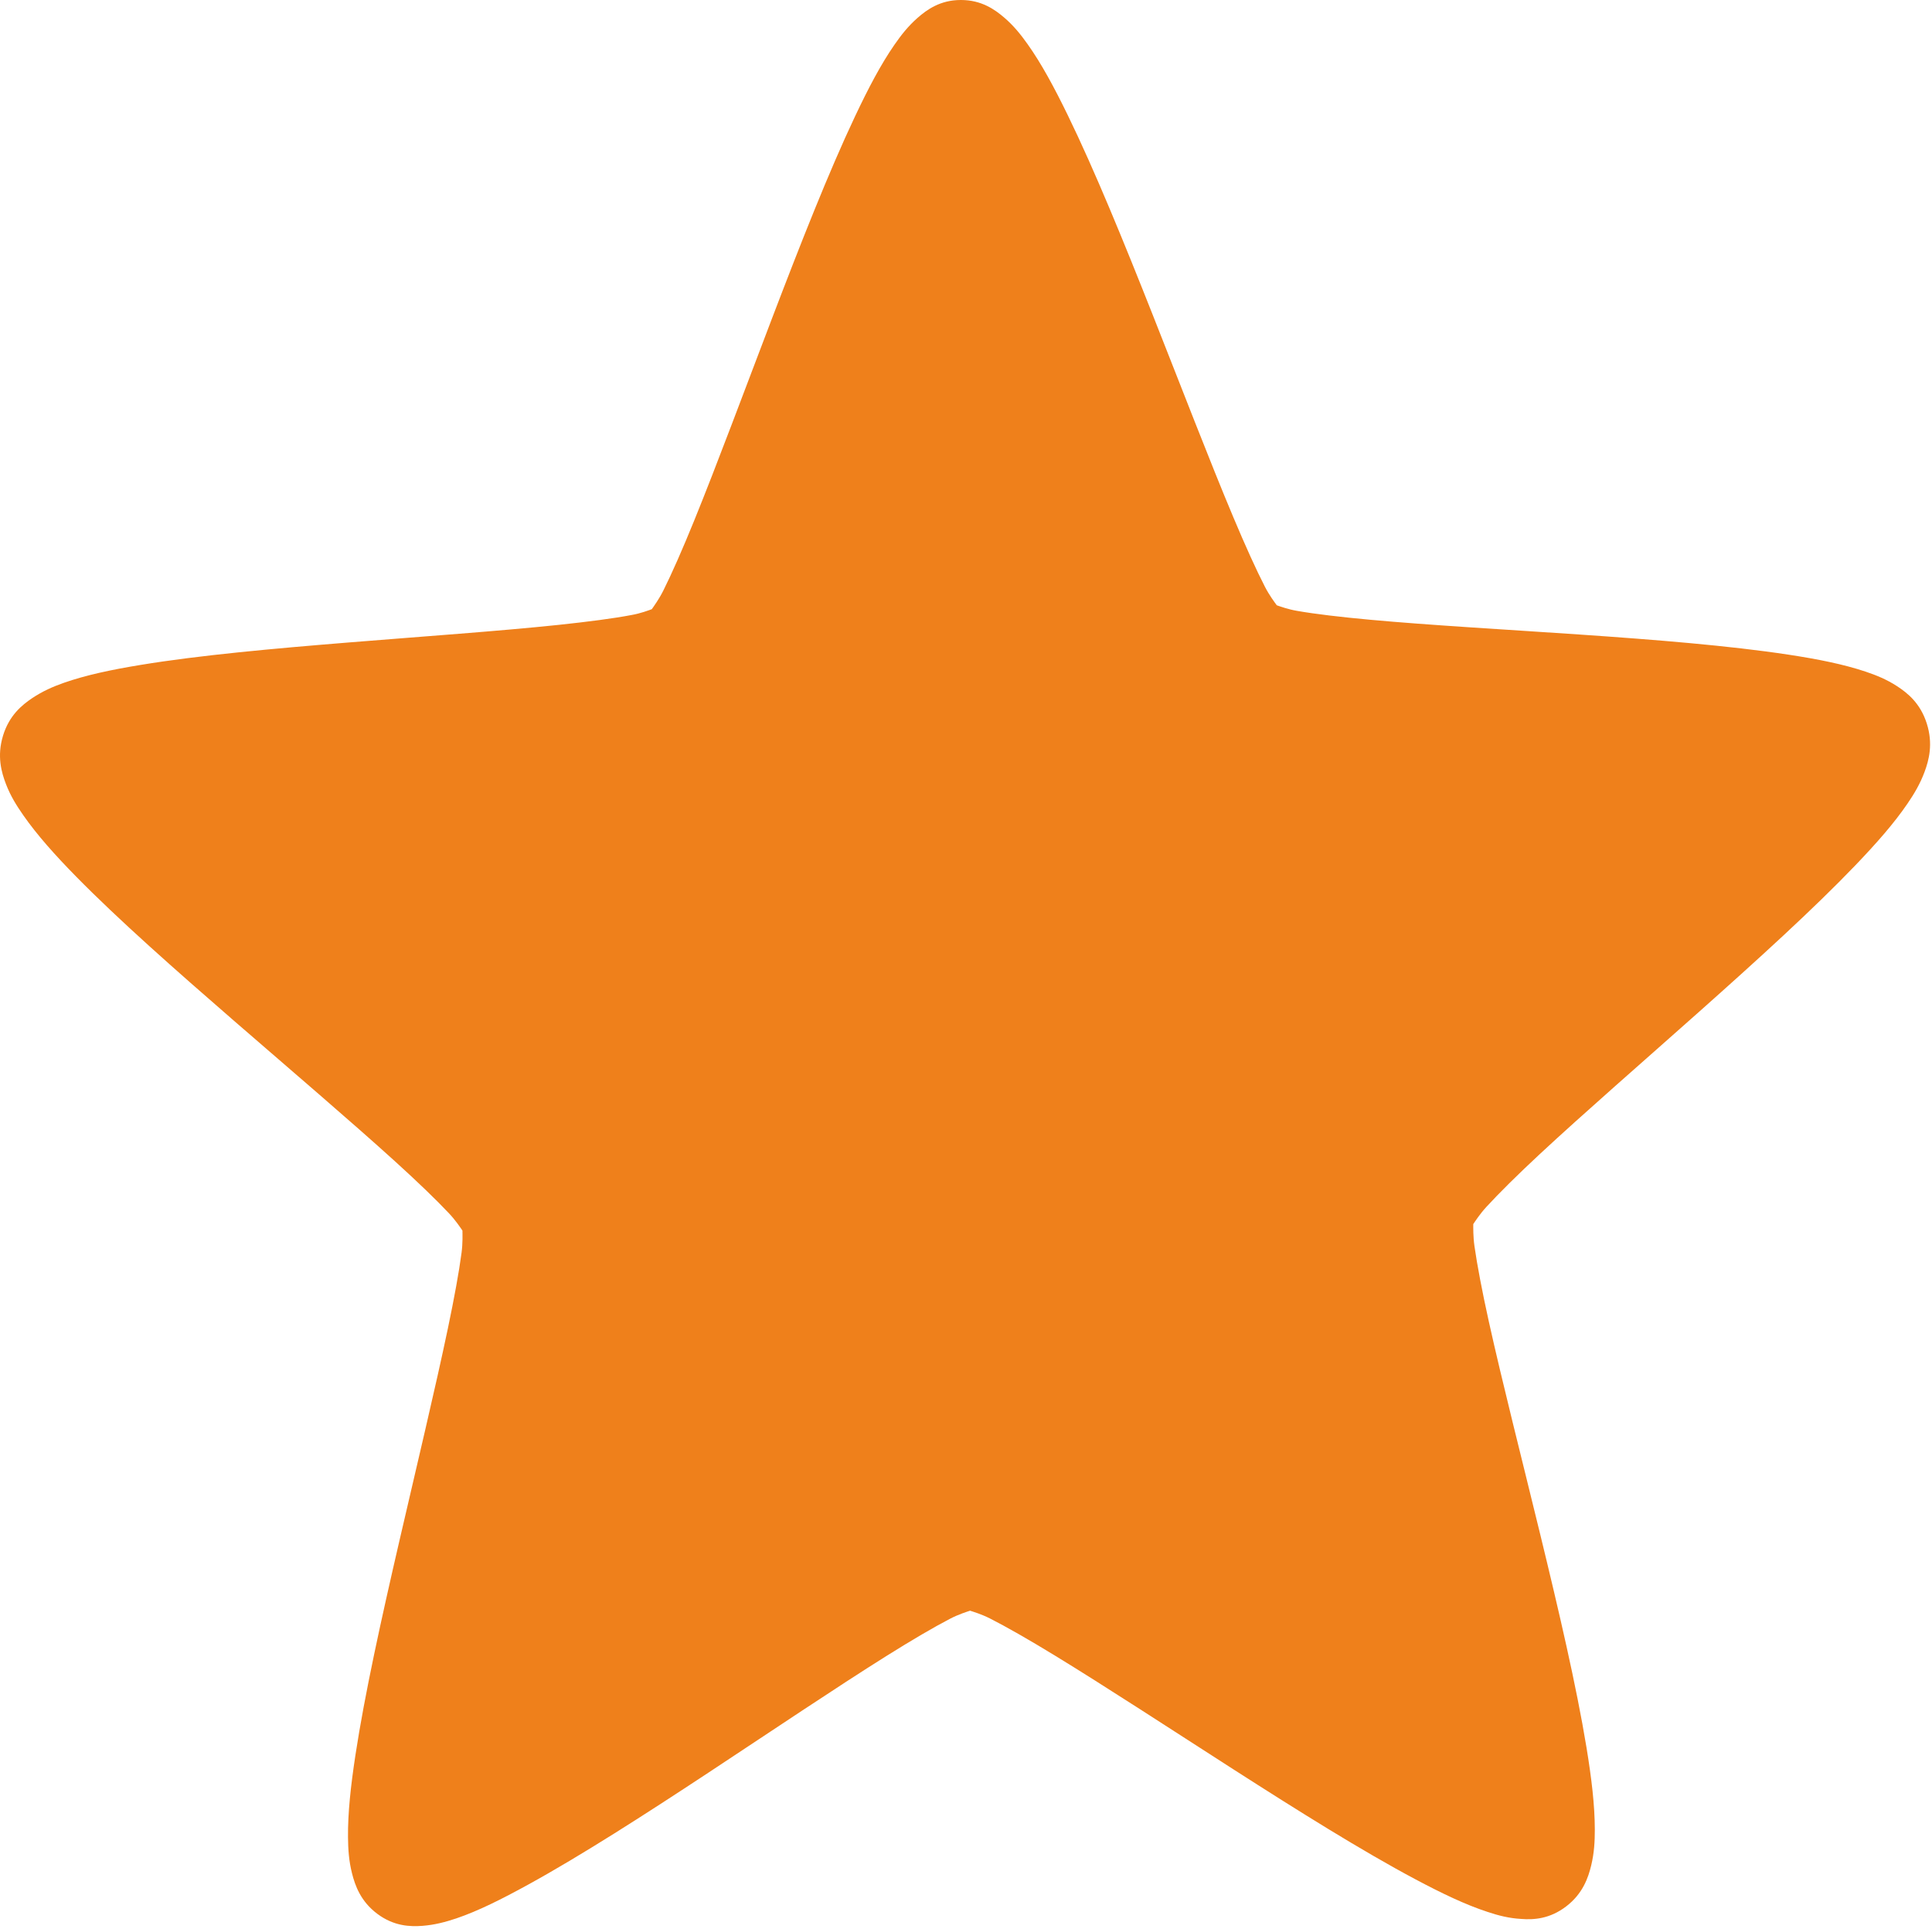 <?xml version="1.0" encoding="UTF-8"?> <svg xmlns="http://www.w3.org/2000/svg" width="623" height="622" viewBox="0 0 623 622" fill="none"><path d="M309.802 0C303.184 0 298.886 3.125 295.85 5.787C292.815 8.467 290.603 11.288 288.417 14.442C284.046 20.741 280.009 28.446 275.745 37.459C267.216 55.483 258.111 78.677 249.12 102.205C240.13 125.729 231.302 149.534 223.836 167.897C220.103 177.079 216.649 184.919 213.905 190.416C211.162 195.908 207.327 199.489 210.615 196.964C213.905 194.408 209.513 197.275 203.67 198.303C197.827 199.425 189.6 200.485 180.091 201.495C161.074 203.49 136.717 205.196 112.525 207.156C88.333 209.12 64.347 211.266 45.324 214.404C35.812 215.962 27.592 217.714 20.527 220.194C16.995 221.441 13.746 222.875 10.413 225.091C7.081 227.335 2.977 230.656 0.97 237.235C-1.037 243.82 0.463 249.049 1.945 252.879C3.427 256.716 5.354 259.786 7.55 262.931C11.942 269.217 17.655 275.628 24.548 282.65C38.335 296.687 56.704 312.875 75.36 329.072C94.016 345.267 112.966 361.396 127.391 374.483C134.603 381.025 140.656 386.849 144.815 391.269C148.975 395.691 151.036 400.598 149.75 396.549C148.465 392.504 149.64 397.797 148.837 403.93C148.033 410.07 146.487 418.48 144.45 428.226C140.376 447.718 134.419 472.474 128.731 497.099C123.043 521.721 117.615 546.185 114.596 566.041C113.087 575.968 112.143 584.654 112.22 592.437C112.259 596.323 112.493 600.008 113.5 604.006C114.506 608.005 116.286 613.082 121.664 617.109C127.044 621.136 132.273 621.276 136.225 620.986C140.177 620.674 143.588 619.773 147.131 618.589C154.216 616.189 161.758 612.39 170.282 607.712C187.332 598.353 207.825 585.176 228.345 571.653C248.864 558.126 269.421 544.266 285.798 533.999C293.986 528.866 301.145 524.668 306.451 521.916C311.758 519.173 316.873 518.659 312.727 518.659H312.789C308.705 518.684 313.84 519.159 319.186 521.851C324.532 524.563 331.773 528.708 340.023 533.744C356.522 543.811 377.226 557.375 397.902 570.633C418.579 583.888 439.173 596.796 456.33 605.928C464.909 610.497 472.552 614.16 479.665 616.485C483.221 617.67 486.616 618.542 490.57 618.76C494.525 619.072 499.74 618.785 505.071 614.689C510.402 610.594 512.153 605.472 513.113 601.461C514.073 597.45 514.277 593.777 514.27 589.888C514.257 582.109 513.214 573.404 511.59 563.496C508.34 543.677 502.637 519.294 496.663 494.744C490.689 470.194 484.392 445.561 480.091 426.122C477.941 416.404 476.336 407.957 475.461 401.826C474.586 395.696 475.663 390.449 474.425 394.51C473.187 398.574 475.191 393.639 479.299 389.172C483.407 384.697 489.406 378.76 496.541 372.124C510.812 358.857 529.618 342.513 548.084 326.082C566.551 309.651 584.664 293.229 598.287 279.02C605.099 271.911 610.784 265.453 615.103 259.111C617.262 255.954 619.148 252.789 620.586 248.934C622.023 245.082 623.4 239.848 621.317 233.293C619.234 226.736 615.11 223.465 611.752 221.271C608.394 219.089 605.124 217.759 601.577 216.565C594.484 214.196 586.249 212.543 576.719 211.094C557.661 208.196 533.67 206.263 509.457 204.611C485.244 202.959 460.869 201.589 441.83 199.84C432.311 198.968 424.107 198 418.252 196.972C412.446 195.974 408.145 193.322 411.306 195.693C414.619 198.156 410.701 194.663 407.894 189.203C405.087 183.746 401.559 175.949 397.72 166.817C390.041 148.56 380.968 124.908 371.704 101.505C362.441 78.102 353.024 54.997 344.288 37.079C339.92 28.119 335.81 20.497 331.372 14.248C329.153 11.122 326.87 8.282 323.817 5.661C320.763 3.043 316.469 0 309.865 0C309.844 0 309.824 0 309.802 0Z" fill="#EF801B"></path></svg> 